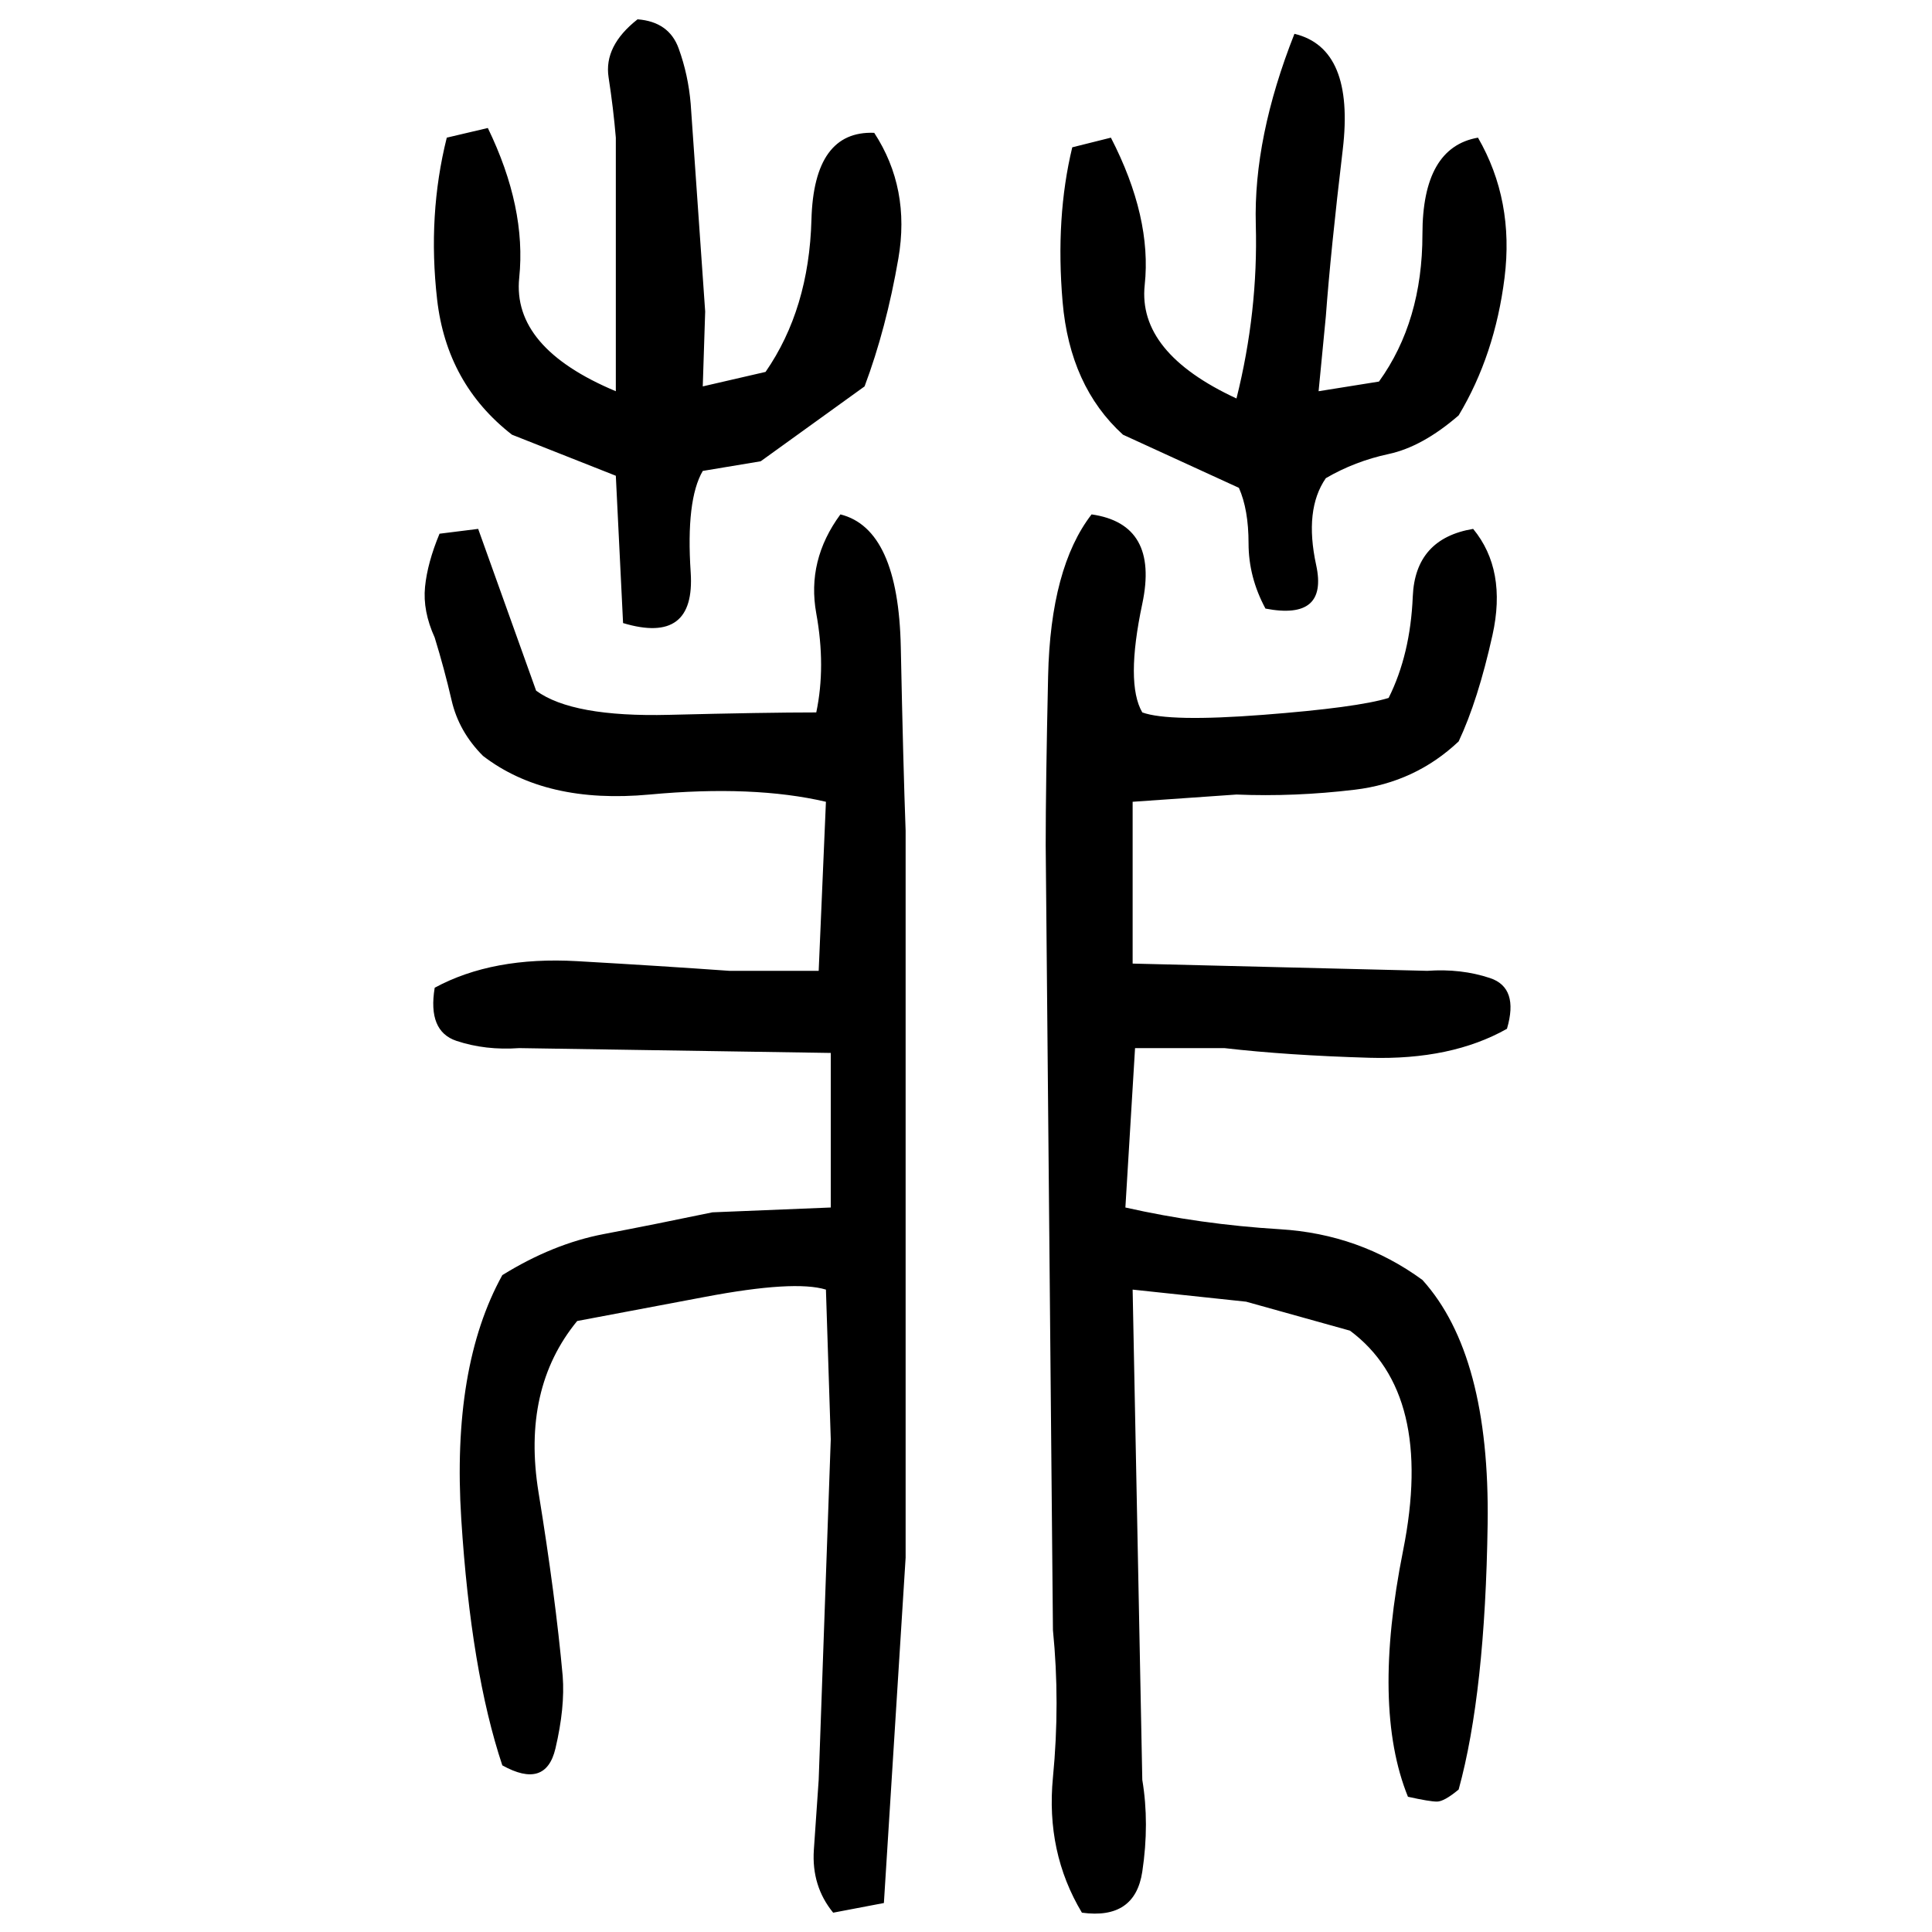 ﻿<?xml version="1.0" encoding="UTF-8" standalone="yes"?>
<svg xmlns="http://www.w3.org/2000/svg" height="100%" version="1.1" width="100%" viewBox="0 0 80 80">
  <g transform="scale(1)">
    <path fill="#000000" d="M26.4 0.8Q27.7 0.9 28.1 2T28.6 4.3L29.2 12.9L29.1 16L31.7 15.4Q33.5 12.8 33.6 9.1T36.2 5.5Q37.7 7.8 37.2 10.7T35.8 16L31.5 19.1L29.1 19.5Q28.4 20.7 28.6 23.7T25.8 25.8L25.5 19.7L21.2 18Q18.5 15.9 18.1 12.4T18.5 5.7L20.2 5.3Q21.8 8.6 21.5 11.5T25.5 16.2V5.7Q25.4 4.5 25.2 3.2T26.4 0.8ZM53.6 1.4Q56.1 2.0 55.6 6.2T54.9 13.1L54.6 16.2L57.1 15.8Q58.9 13.3 58.9 9.7T61.2 5.7Q62.7 8.3 62.3 11.5T60.4 17.2Q58.9 18.5 57.5 18.8T54.9 19.8Q54 21.1 54.5 23.4T52.4 25.2Q51.7 23.9 51.7 22.5T51.3 20.2L46.5 18Q44.3 16 44 12.5T44.4 6.1L46 5.7Q47.7 9 47.4 11.8T51.2 16.5Q52.1 12.9 52.0 9.3T53.6 1.4ZM34.8 21.3Q37.2 21.9 37.3 26.8T37.5 34.4V64.5L36.6 78.8L34.5 79.2Q33.6 78.1 33.7 76.6T33.9 73.7L34.4 59.6L34.2 53.4Q32.9 53 29.2 53.7T23.9 54.7Q21.6 57.5 22.3 61.8T23.3 69.4Q23.4 70.7 23 72.4T20.8 73.1Q19.5 69.2 19.1 62.9T20.8 52.8Q22.9 51.5 25.0 51.1T29.5 50.2L34.4 50.0V43.6L21.5 43.4Q20.1 43.5 18.9 43.1T18 40.9Q20.4 39.6 23.9 39.8T30.2 40.2H33.9L34.2 33.2Q31.2 32.5 26.9 32.9T20 31.3Q19 30.3 18.7 29T18 26.4Q17.5 25.3 17.6 24.3T18.2 22.1L19.8 21.9L22.2 28.6Q23.7 29.7 27.7 29.6T33.8 29.5Q34.2 27.6 33.8 25.4T34.8 21.3ZM45.2 21.3Q48.0 21.7 47.3 25T47.3 29.5Q48.4 29.9 52.3 29.6T57.5 28.9Q58.4 27.1 58.5 24.7T61.0 21.9Q62.4 23.6 61.8 26.3T60.4 30.7Q58.6 32.4 56.1 32.7T51.2 32.9L46.9 33.2V39.9L59.1 40.2Q60.5 40.1 61.7 40.5T62.4 42.6Q60.1 43.9 56.7 43.8T50.7 43.4H47L46.6 50.0Q49.7 50.7 53.0 50.9T58.9 53Q61.7 56.1 61.6 63.1T60.4 74.1Q59.8 74.6 59.5 74.6T58.3 74.4Q56.8 70.7 58.1 64.2T55.9 55.1L51.6 53.9L46.9 53.4L47.3 73.7Q47.6 75.5 47.3 77.5T44.8 79.2Q43.3 76.7 43.6 73.6T43.6 67.5L43.3 35.0Q43.3 32.5 43.4 28T45.2 21.3Z" />
  </g>
</svg>
